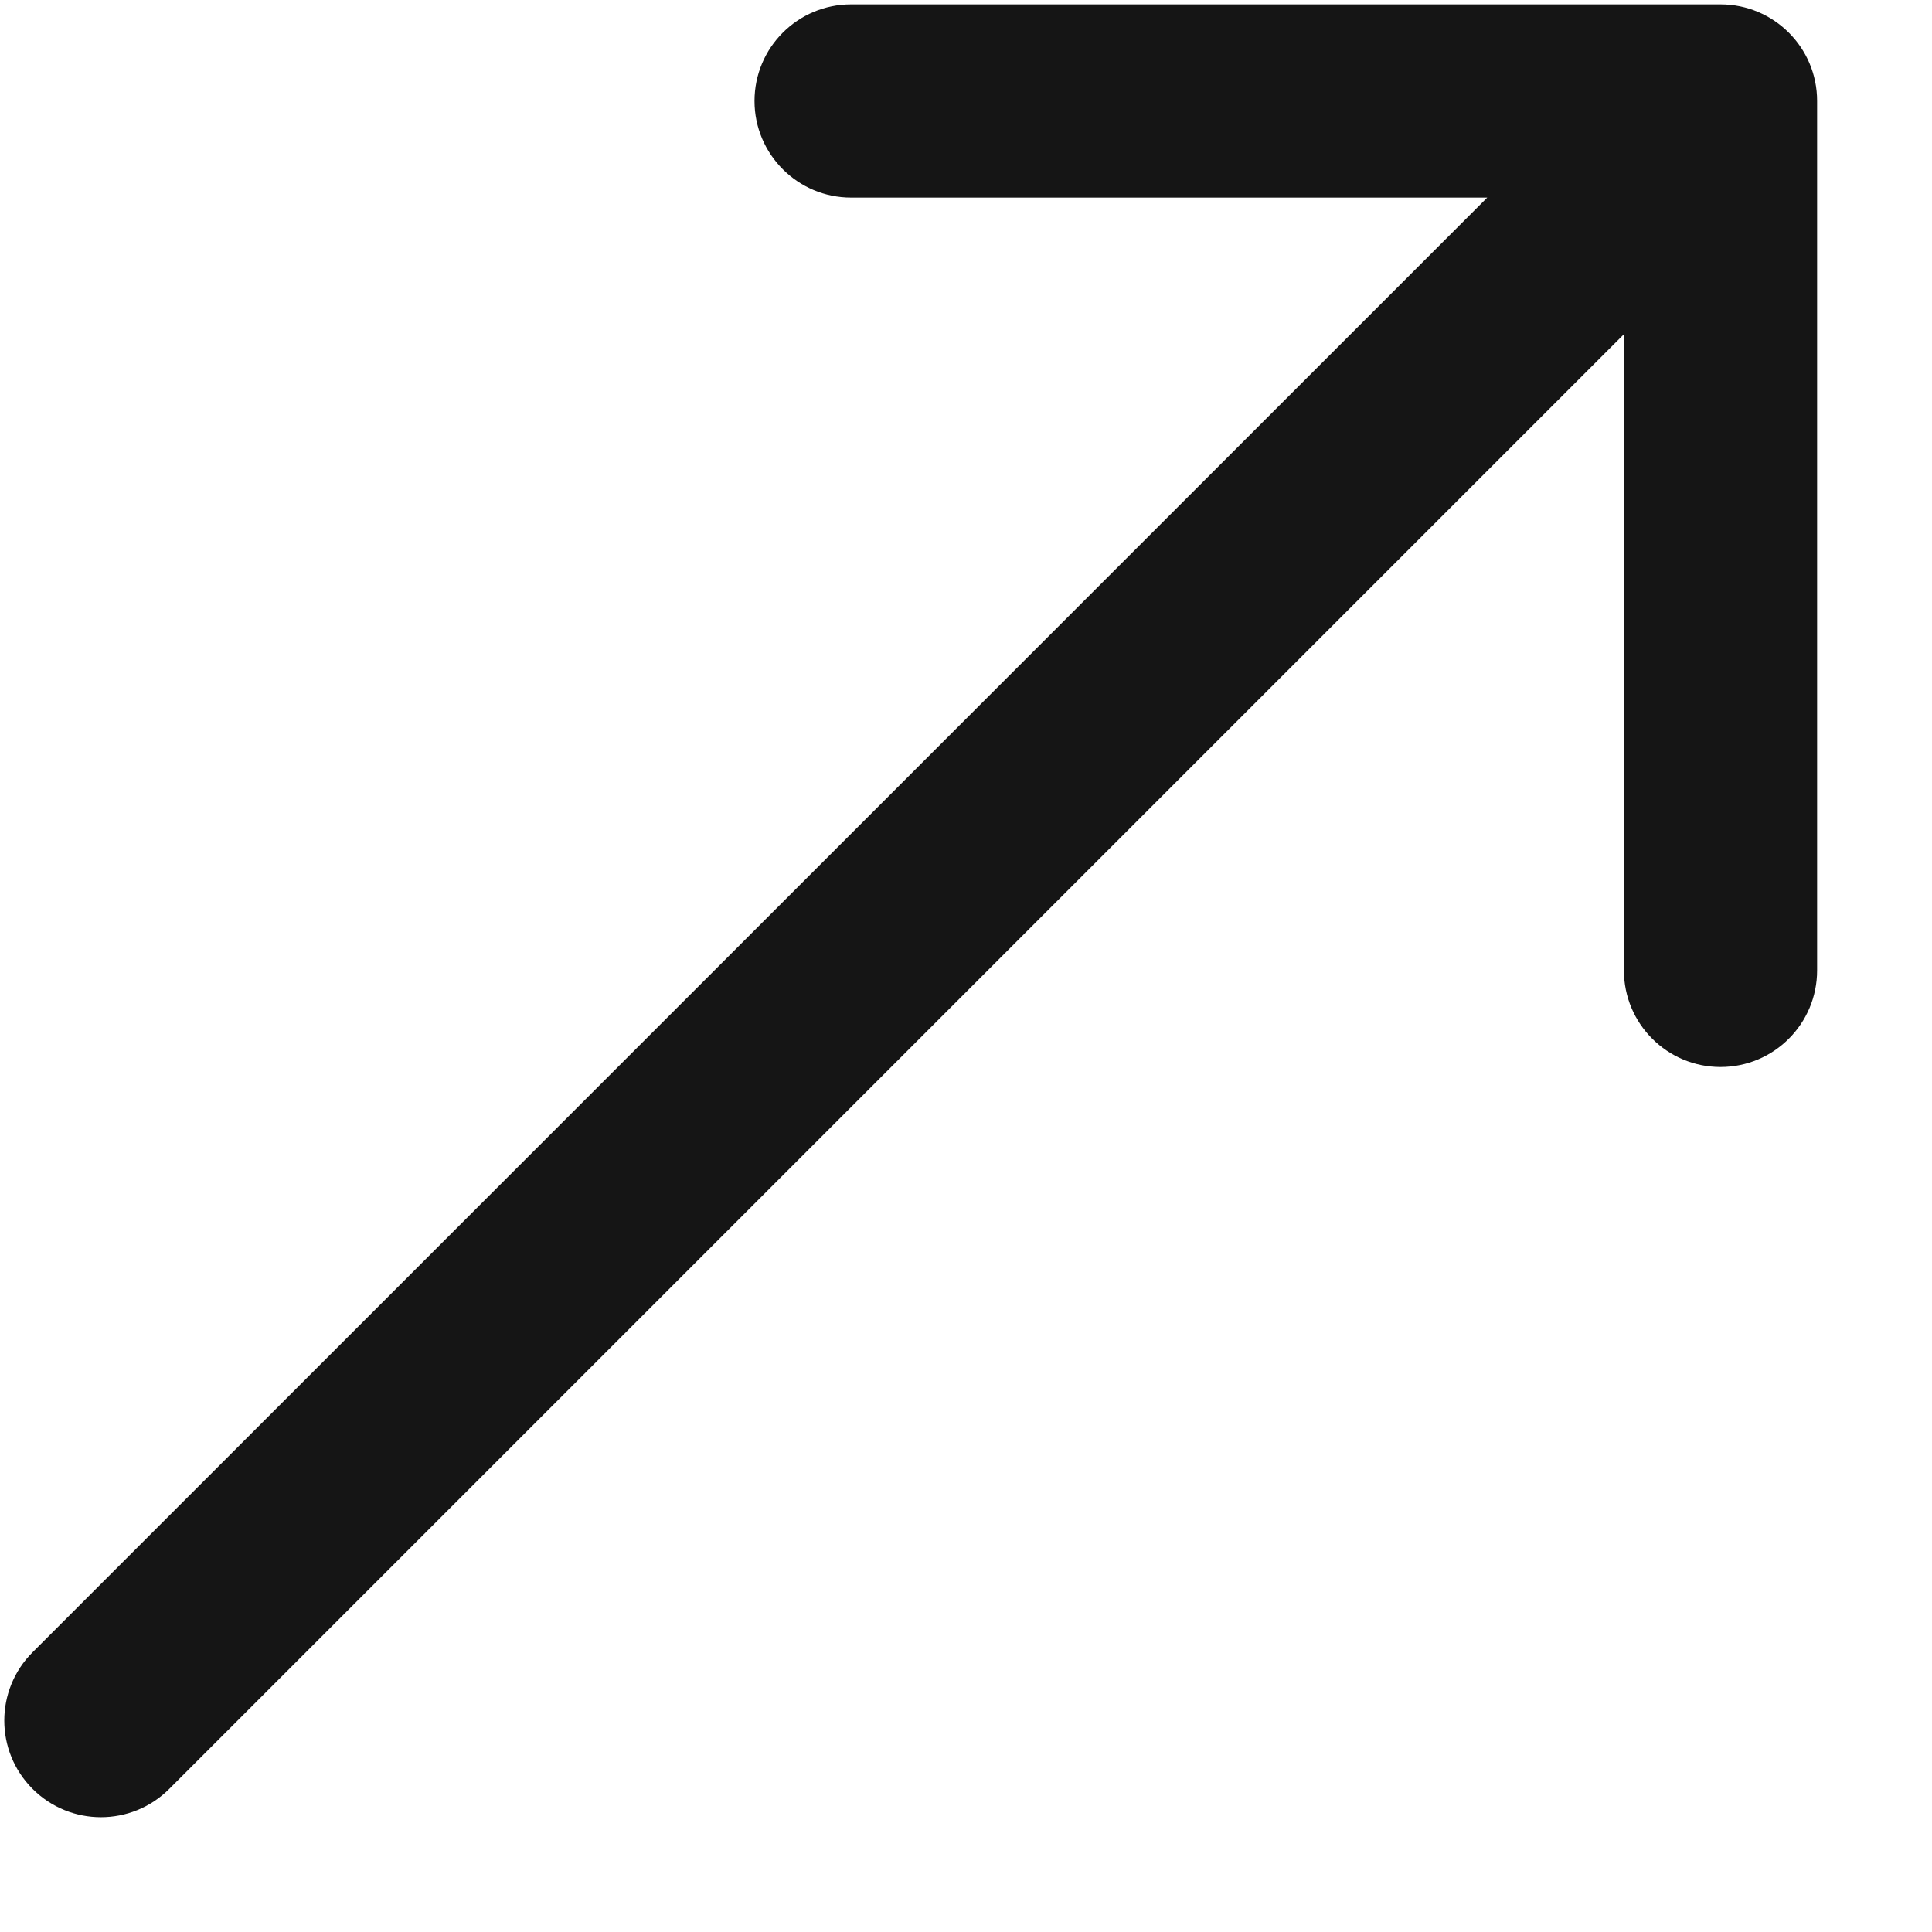 <svg width="15" height="15" viewBox="0 0 15 15" fill="none" xmlns="http://www.w3.org/2000/svg">
<path d="M0.253 12.828C-0.04 13.121 -0.04 13.596 0.253 13.889C0.546 14.182 1.021 14.182 1.314 13.889L0.253 12.828ZM14.108 0.784C14.108 0.369 13.772 0.034 13.358 0.034L6.608 0.034C6.194 0.034 5.858 0.369 5.858 0.784C5.858 1.198 6.194 1.534 6.608 1.534L12.608 1.534L12.608 7.534C12.608 7.948 12.944 8.284 13.358 8.284C13.773 8.284 14.108 7.948 14.108 7.534L14.108 0.784ZM1.314 13.889L13.889 1.314L12.828 0.253L0.253 12.828L1.314 13.889Z" fill="#151515"/>
</svg>

